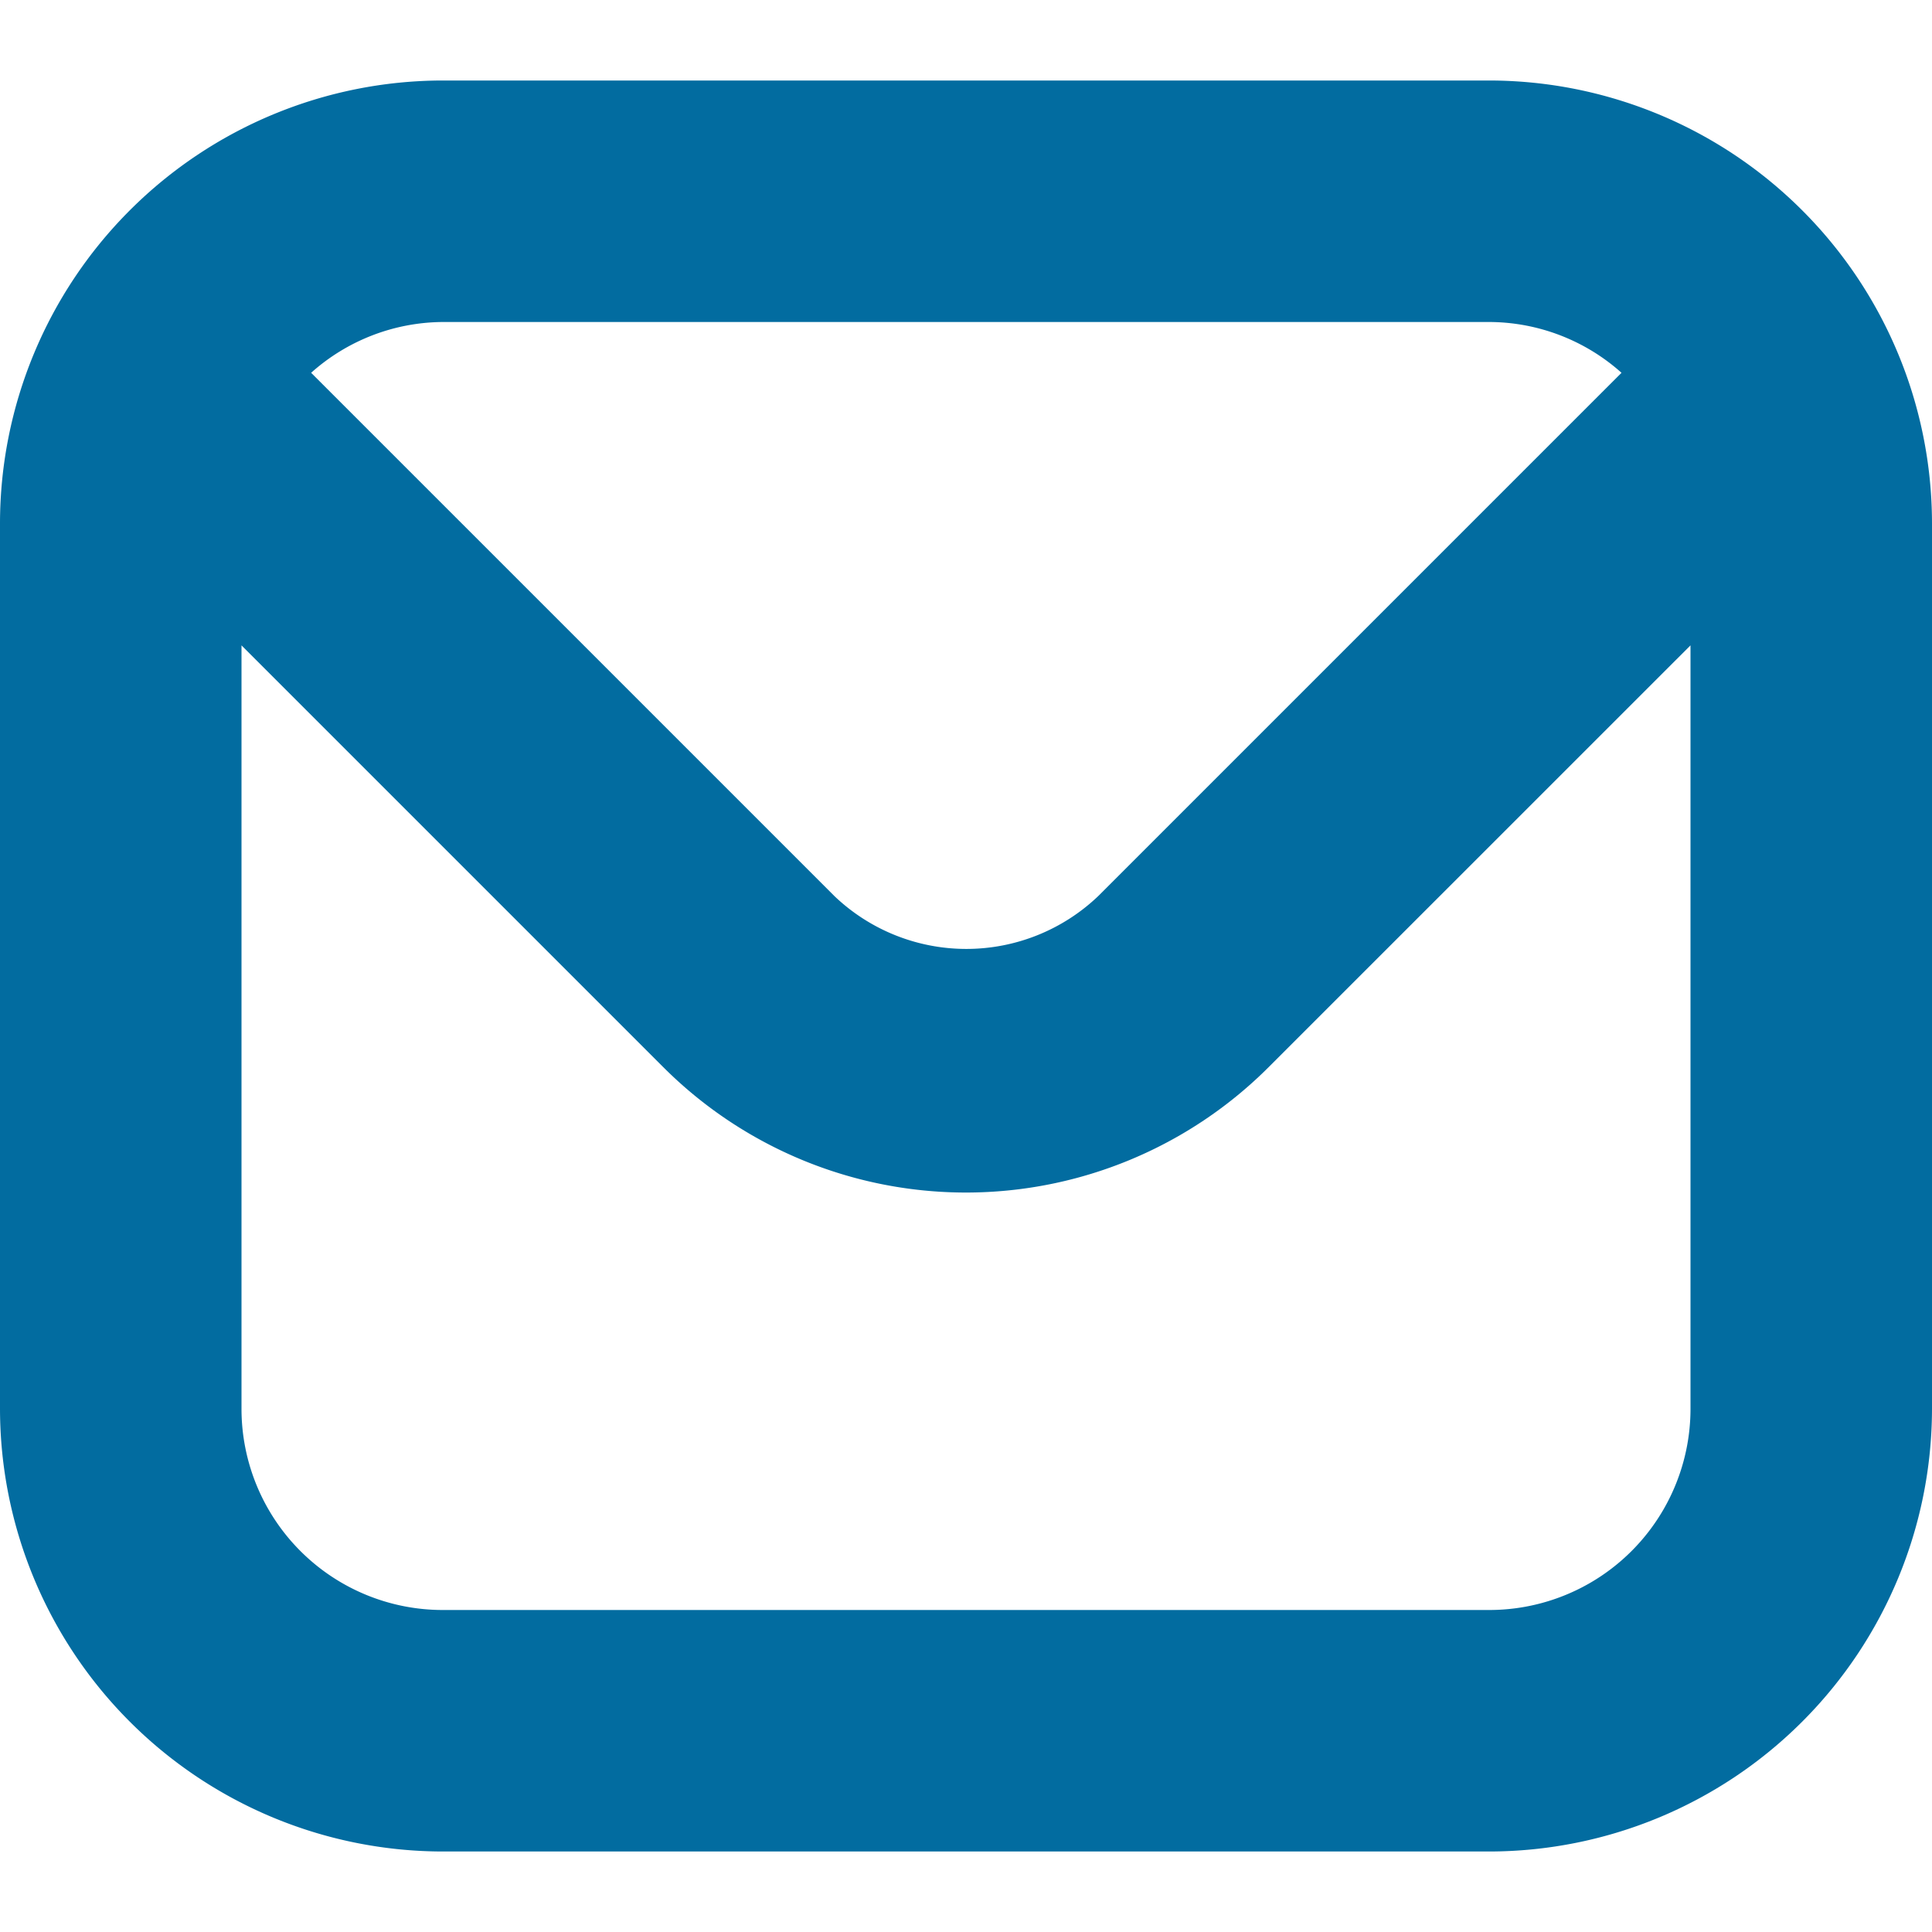 <svg xmlns="http://www.w3.org/2000/svg" xmlns:xlink="http://www.w3.org/1999/xlink" width="512" height="512" x="0" y="0" viewBox="0 0 24 24" style="enable-background:new 0 0 512 512" xml:space="preserve" class=""><g><path d="M18.5 1h-13A5.506 5.506 0 0 0 0 6.5v11A5.506 5.506 0 0 0 5.5 23h13a5.506 5.506 0 0 0 5.5-5.5v-11A5.506 5.506 0 0 0 18.5 1Zm0 3a2.476 2.476 0 0 1 1.643.631l-6.5 6.5a2.373 2.373 0 0 1-3.278 0l-6.5-6.5A2.476 2.476 0 0 1 5.5 4Zm0 16h-13A2.5 2.5 0 0 1 3 17.5V8.017l5.239 5.239a5.317 5.317 0 0 0 7.521 0L21 8.017V17.5a2.5 2.5 0 0 1-2.5 2.5Z" fill="#026ca0" opacity="1" data-original="#000000" class=""></path></g></svg>